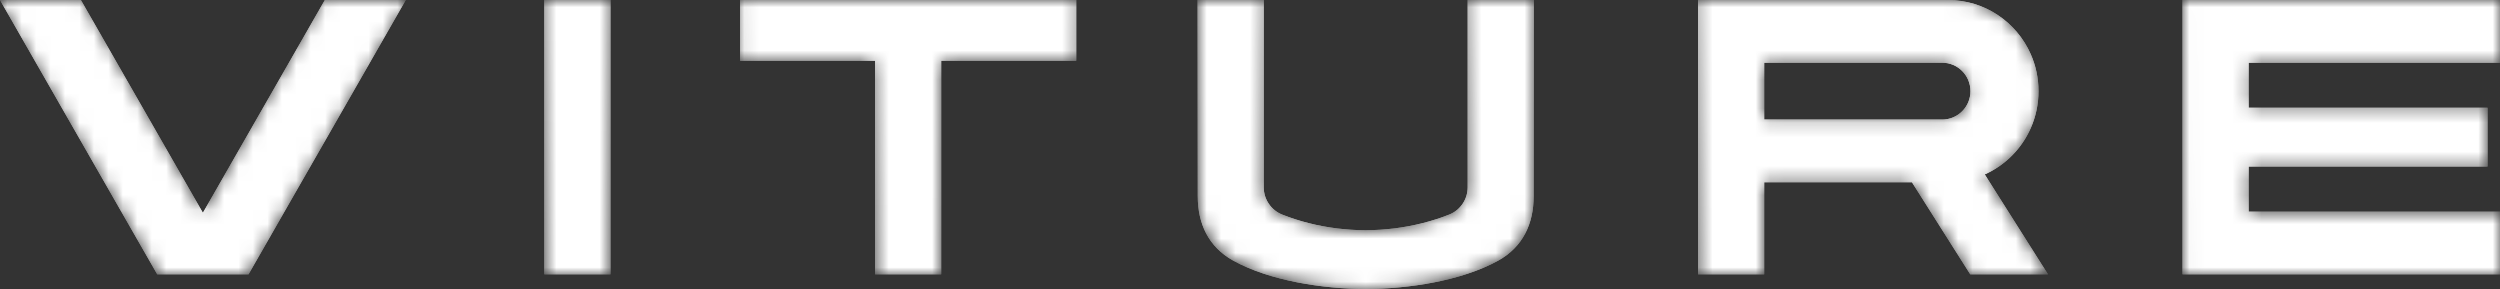 <svg width="173" height="20" viewBox="0 0 173 20" fill="none" xmlns="http://www.w3.org/2000/svg">
<rect x="0" y="0" width="173" height="20" fill="#333333" stroke="none"/>
<mask id="mask0_11452_4848" style="mask-type:alpha" maskUnits="userSpaceOnUse" x="0" y="0" width="173" height="20">
<path d="M87.451 12.963C87.451 13.794 87.959 14.541 88.727 14.848C89.895 15.312 91.182 15.643 92.545 15.809C93.184 15.886 93.84 15.931 94.507 15.934C95.176 15.928 95.829 15.886 96.468 15.809C97.831 15.64 99.118 15.312 100.286 14.848C101.054 14.544 101.562 13.794 101.562 12.963V0H106.141L106.13 13.582C106.13 15.472 105.389 17.085 103.675 18.035C101.14 19.439 97.45 19.989 94.507 20C91.563 19.989 87.874 19.439 85.339 18.035C83.624 17.085 82.884 15.472 82.884 13.582L82.873 0H87.451V12.963ZM14.04 14.729L22.48 0H28.079L17.197 18.986H10.882L0 0H5.596L14.04 14.729ZM74.476 4.205H65.132V18.986H60.557V4.205H51.213V0H74.476V4.205ZM134.806 0.003C137.36 0.003 139.554 1.542 140.528 3.749C140.874 4.531 141.066 5.396 141.066 6.308C141.066 7.219 140.874 8.084 140.528 8.866C139.9 10.291 138.759 11.438 137.344 12.07L141.722 18.986H136.342L132.307 12.612H122.083V18.986H117.505V0.003H134.806ZM173 4.341H155.605V7.457H172.139V11.526H155.605V14.646H173V18.986H151.029V0H173V4.341ZM42.246 18.983H37.667V0H42.246V18.983ZM122.083 4.34V8.274H134.402C135.48 8.274 136.356 7.393 136.356 6.308C136.356 5.222 135.48 4.34 134.402 4.34H122.083Z" fill="#CDD5F2"/>
<path d="M87.451 12.963C87.451 13.794 87.959 14.541 88.727 14.848C89.895 15.312 91.182 15.643 92.545 15.809C93.184 15.886 93.84 15.931 94.507 15.934C95.176 15.928 95.829 15.886 96.468 15.809C97.831 15.64 99.118 15.312 100.286 14.848C101.054 14.544 101.562 13.794 101.562 12.963V0H106.141L106.13 13.582C106.13 15.472 105.389 17.085 103.675 18.035C101.14 19.439 97.45 19.989 94.507 20C91.563 19.989 87.874 19.439 85.339 18.035C83.624 17.085 82.884 15.472 82.884 13.582L82.873 0H87.451V12.963ZM14.04 14.729L22.48 0H28.079L17.197 18.986H10.882L0 0H5.596L14.04 14.729ZM74.476 4.205H65.132V18.986H60.557V4.205H51.213V0H74.476V4.205ZM134.806 0.003C137.36 0.003 139.554 1.542 140.528 3.749C140.874 4.531 141.066 5.396 141.066 6.308C141.066 7.219 140.874 8.084 140.528 8.866C139.9 10.291 138.759 11.438 137.344 12.07L141.722 18.986H136.342L132.307 12.612H122.083V18.986H117.505V0.003H134.806ZM173 4.341H155.605V7.457H172.139V11.526H155.605V14.646H173V18.986H151.029V0H173V4.341ZM42.246 18.983H37.667V0H42.246V18.983ZM122.083 4.34V8.274H134.402C135.48 8.274 136.356 7.393 136.356 6.308C136.356 5.222 135.48 4.34 134.402 4.34H122.083Z" fill="url(#paint0_linear_11452_4848)"/>
</mask>
<g mask="url(#mask0_11452_4848)">
<path d="M87.451 12.963C87.451 13.794 87.959 14.541 88.727 14.848C89.895 15.312 91.182 15.643 92.545 15.809C93.184 15.886 93.84 15.931 94.507 15.934C95.176 15.928 95.829 15.886 96.468 15.809C97.831 15.64 99.118 15.312 100.286 14.848C101.054 14.544 101.562 13.794 101.562 12.963V0H106.141L106.13 13.582C106.13 15.472 105.389 17.085 103.675 18.035C101.14 19.439 97.45 19.989 94.507 20C91.563 19.989 87.874 19.439 85.339 18.035C83.624 17.085 82.884 15.472 82.884 13.582L82.873 0H87.451V12.963ZM14.04 14.729L22.48 0H28.079L17.197 18.986H10.882L0 0H5.596L14.04 14.729ZM74.476 4.205H65.132V18.986H60.557V4.205H51.213V0H74.476V4.205ZM134.806 0.003C137.36 0.003 139.554 1.542 140.528 3.749C140.874 4.531 141.066 5.396 141.066 6.308C141.066 7.219 140.874 8.084 140.528 8.866C139.9 10.291 138.759 11.438 137.344 12.07L141.722 18.986H136.342L132.307 12.612H122.083V18.986H117.505V0.003H134.806ZM173 4.341H155.605V7.457H172.139V11.526H155.605V14.646H173V18.986H151.029V0H173V4.341ZM42.246 18.983H37.667V0H42.246V18.983ZM122.083 4.34V8.274H134.402C135.48 8.274 136.356 7.393 136.356 6.308C136.356 5.222 135.48 4.34 134.402 4.34H122.083Z" fill="white"/>
<path d="M87.451 12.963C87.451 13.794 87.959 14.541 88.727 14.848C89.895 15.312 91.182 15.643 92.545 15.809C93.184 15.886 93.84 15.931 94.507 15.934C95.176 15.928 95.829 15.886 96.468 15.809C97.831 15.64 99.118 15.312 100.286 14.848C101.054 14.544 101.562 13.794 101.562 12.963V0H106.141L106.13 13.582C106.13 15.472 105.389 17.085 103.675 18.035C101.14 19.439 97.45 19.989 94.507 20C91.563 19.989 87.874 19.439 85.339 18.035C83.624 17.085 82.884 15.472 82.884 13.582L82.873 0H87.451V12.963ZM14.04 14.729L22.48 0H28.079L17.197 18.986H10.882L0 0H5.596L14.04 14.729ZM74.476 4.205H65.132V18.986H60.557V4.205H51.213V0H74.476V4.205ZM134.806 0.003C137.36 0.003 139.554 1.542 140.528 3.749C140.874 4.531 141.066 5.396 141.066 6.308C141.066 7.219 140.874 8.084 140.528 8.866C139.9 10.291 138.759 11.438 137.344 12.07L141.722 18.986H136.342L132.307 12.612H122.083V18.986H117.505V0.003H134.806ZM173 4.341H155.605V7.457H172.139V11.526H155.605V14.646H173V18.986H151.029V0H173V4.341ZM42.246 18.983H37.667V0H42.246V18.983ZM122.083 4.34V8.274H134.402C135.48 8.274 136.356 7.393 136.356 6.308C136.356 5.222 135.48 4.34 134.402 4.34H122.083Z" fill="white"/>
</g>
<defs>
<linearGradient id="paint0_linear_11452_4848" x1="77.826" y1="19.2" x2="77.826" y2="-3.08" gradientUnits="userSpaceOnUse">
<stop stop-color="white" stop-opacity="0"/>
<stop offset="1" stop-color="white"/>
</linearGradient>
</defs>
</svg>
